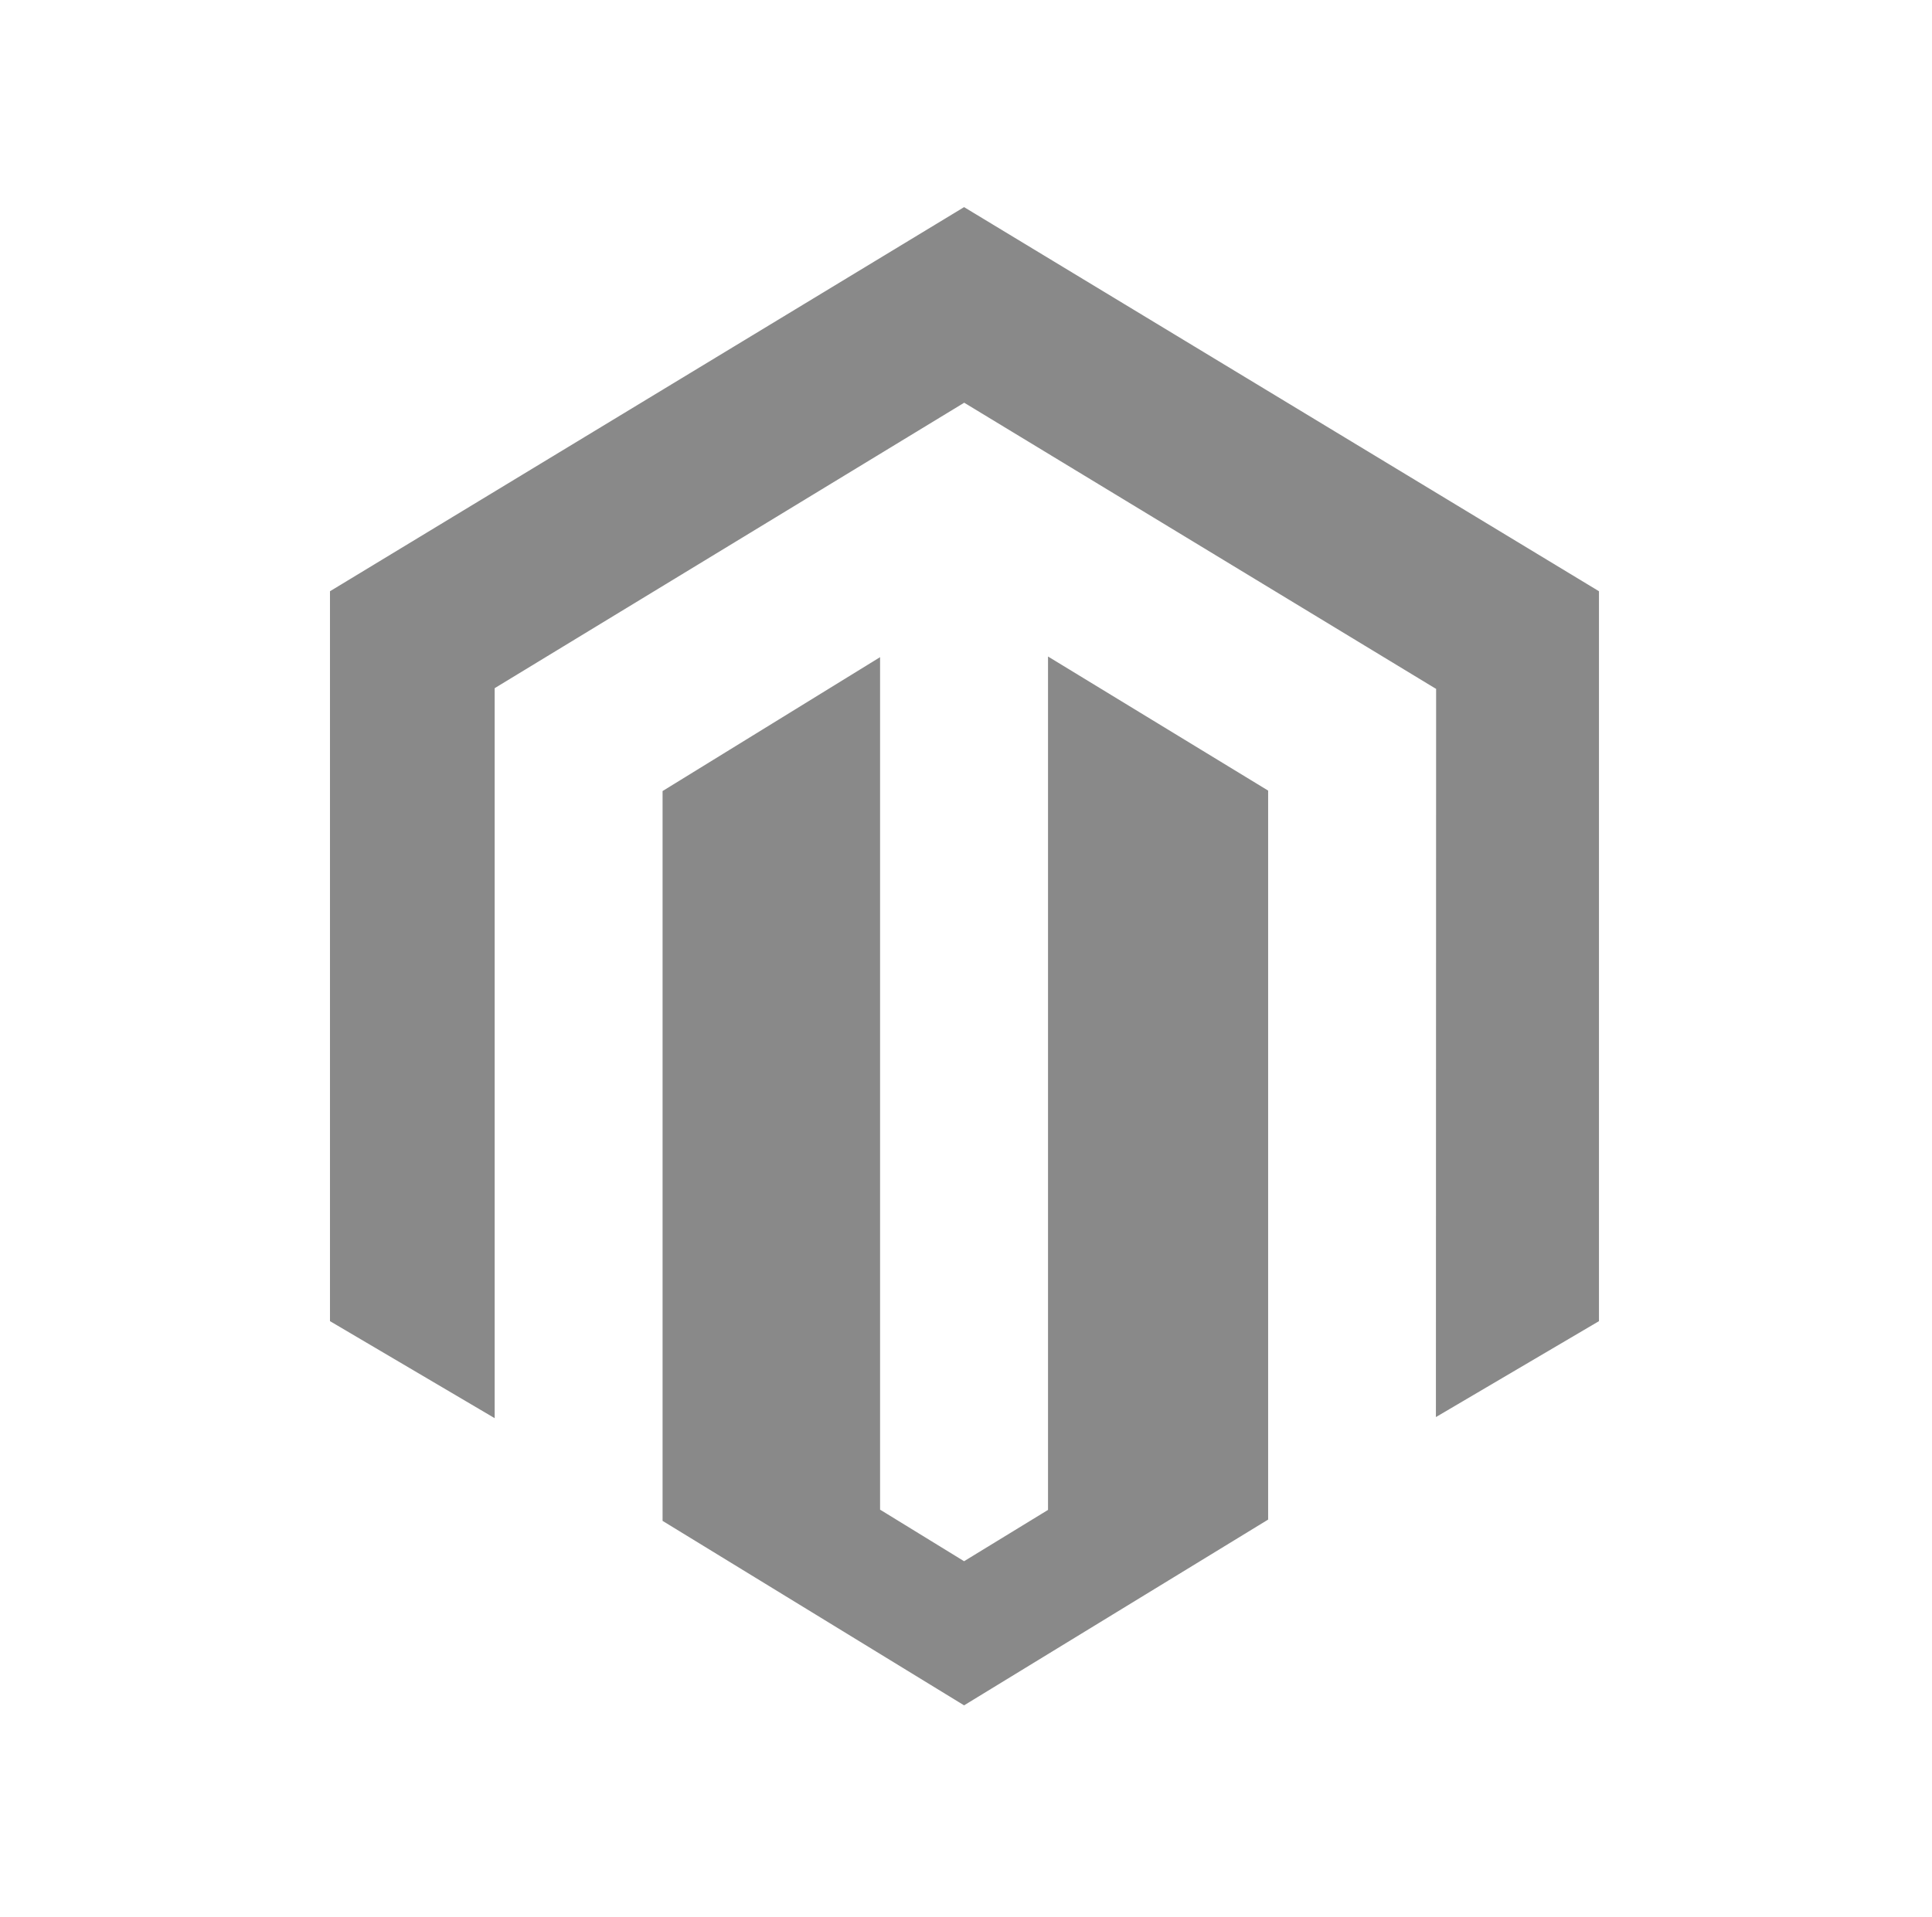 <?xml version="1.0" encoding="UTF-8"?>
<svg xmlns="http://www.w3.org/2000/svg" width="129" height="128" viewBox="0 0 129 128" fill="none">
  <path d="M69.976 43.842V100.834L64.372 104.26L58.763 100.816V43.886L44.24 52.828V101.566L64.372 113.885L84.674 101.479V52.797L69.976 43.842ZM64.372 13.832L22.033 39.484V88.228L33.029 94.707V45.957L64.38 26.894L95.761 45.929L95.89 46.003L95.876 94.634L106.764 88.228V39.484L64.372 13.832Z" fill="#141414" fill-opacity="0.5"></path>
</svg>
